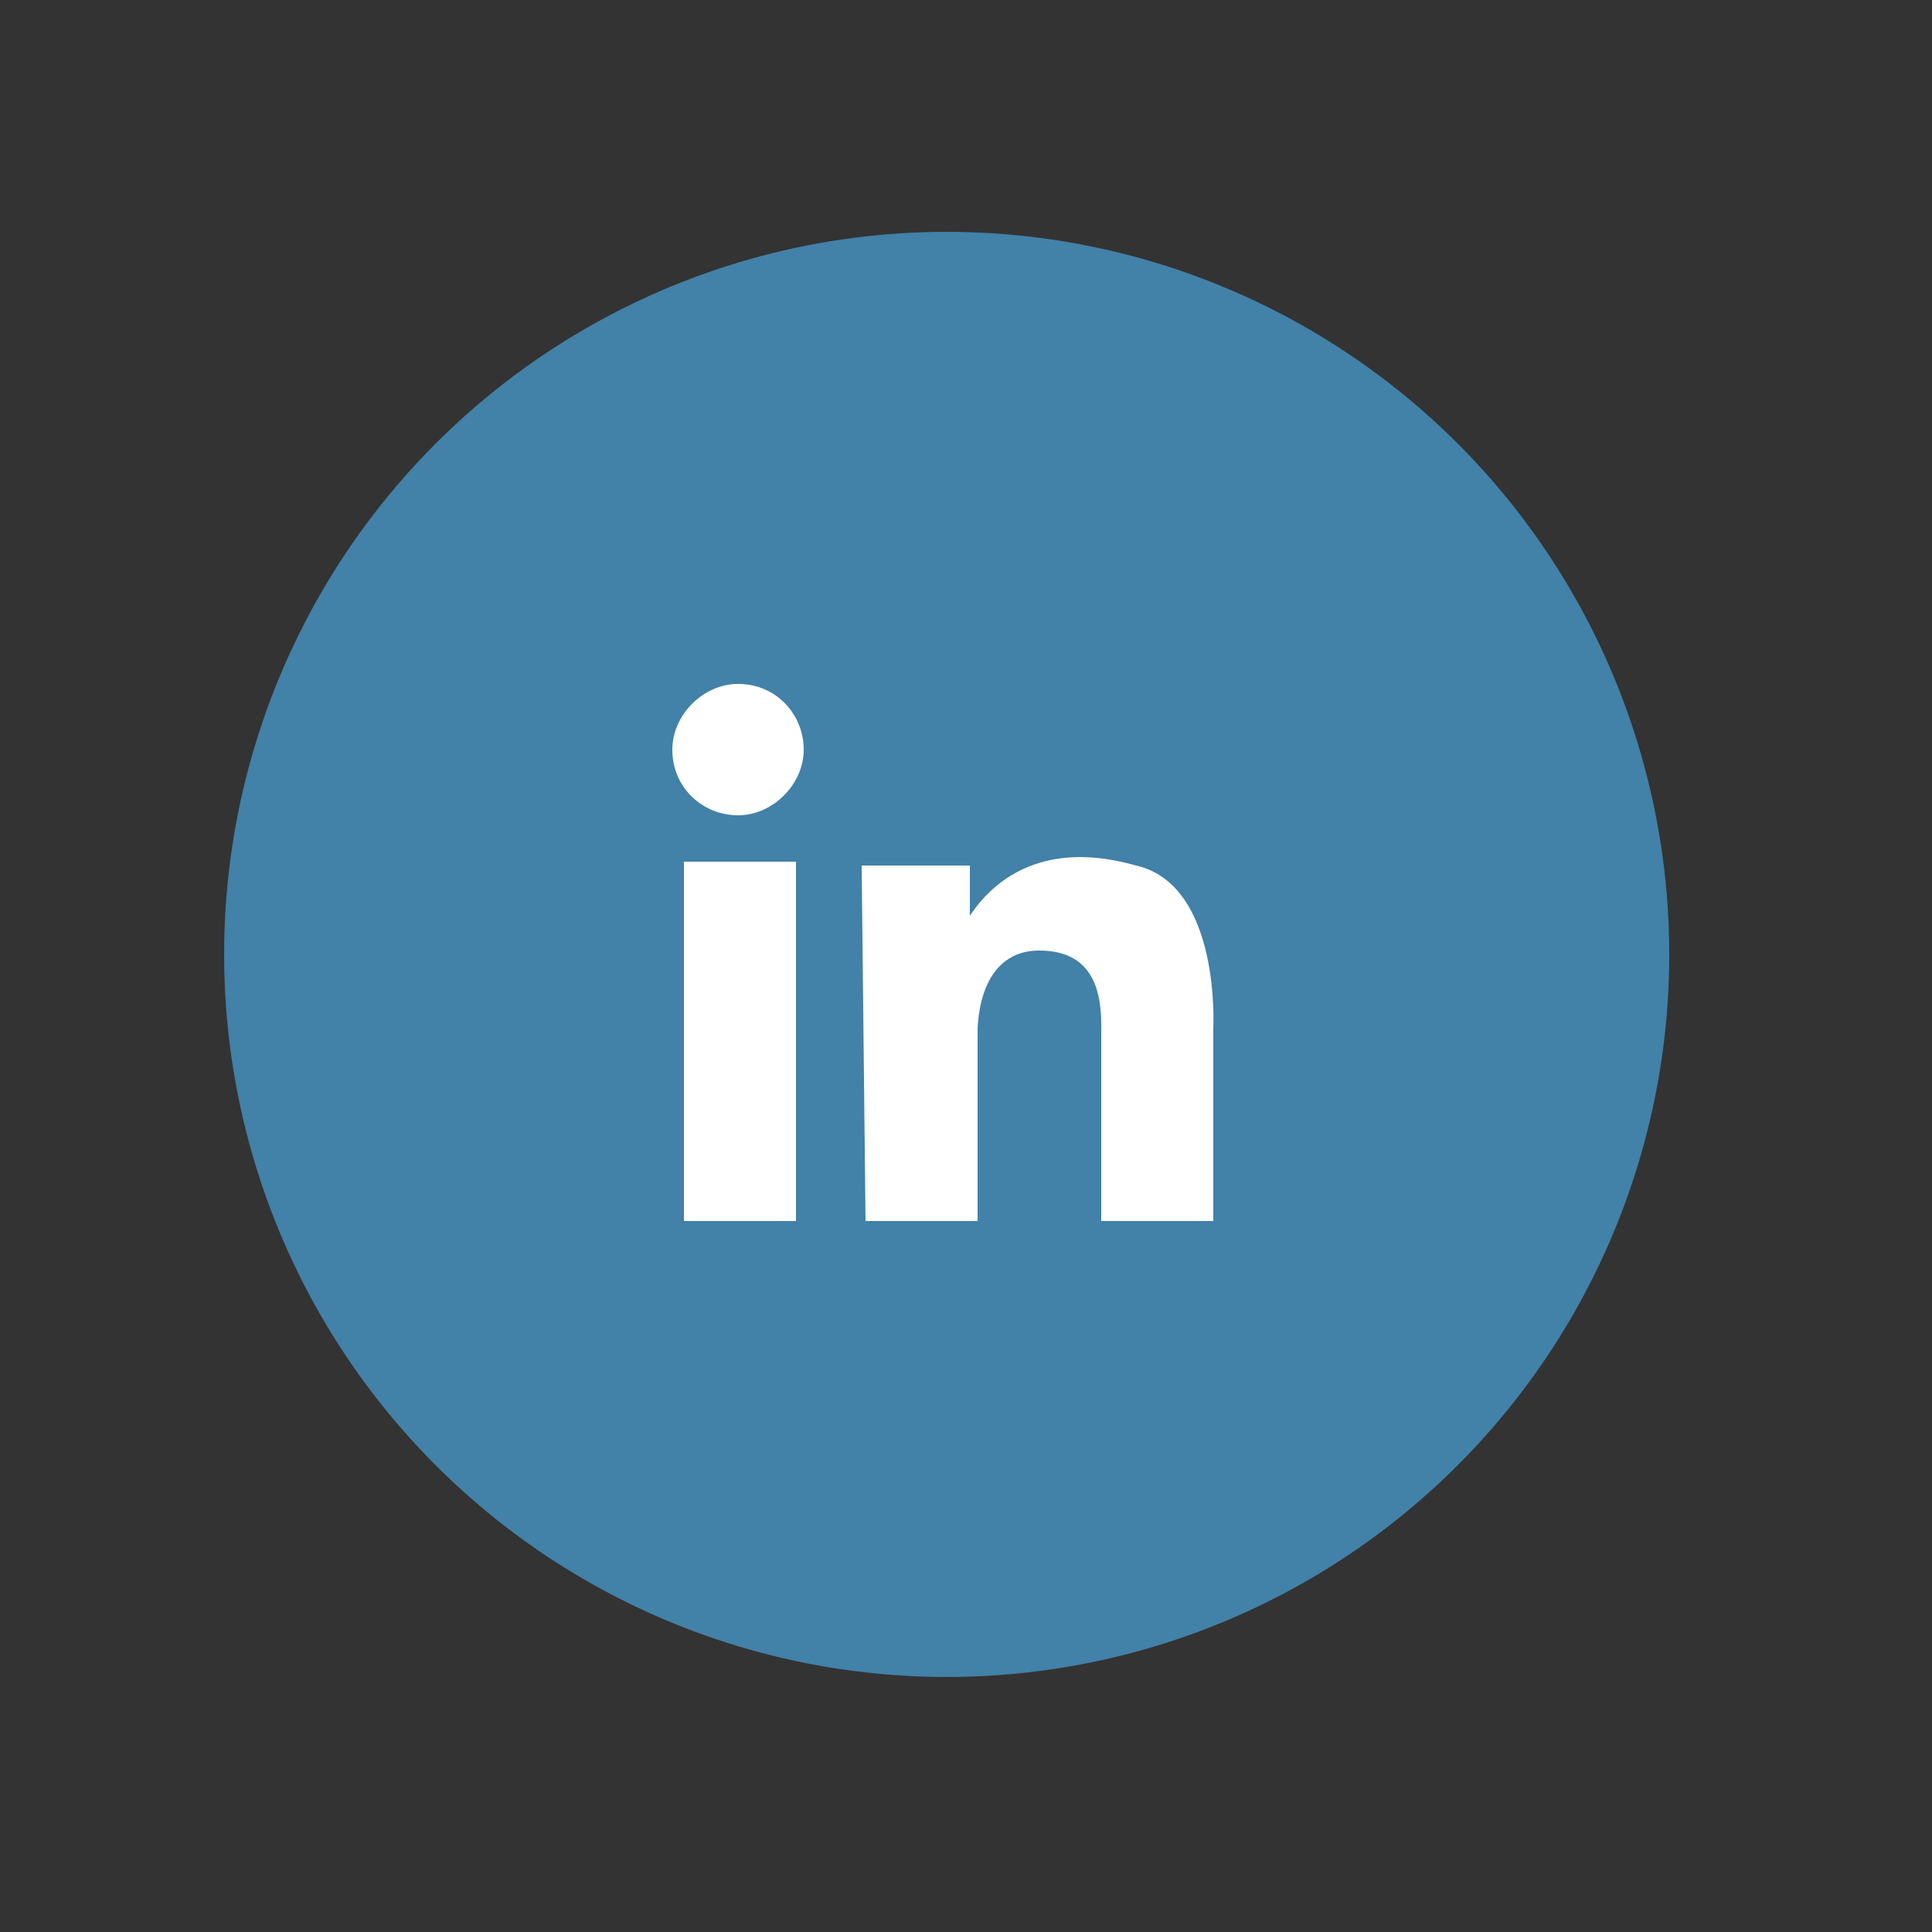 <?xml version="1.0" encoding="utf-8"?>
<!-- Generator: Adobe Illustrator 24.1.0, SVG Export Plug-In . SVG Version: 6.00 Build 0)  -->
<svg version="1.1" id="Layer_1" xmlns="http://www.w3.org/2000/svg" xmlns:xlink="http://www.w3.org/1999/xlink" x="0px" y="0px"
	 viewBox="0 0 50 50" style="enable-background:new 0 0 50 50;" xml:space="preserve">
<rect x="0" y="0" width="50" height="50" fill="#333333" stroke="none"/>
<style type="text/css">
	.st0{fill:#4281A8;}
	.st1{fill:#FFFFFF;}
</style>
<g>
	<circle class="st0" cx="24.5" cy="24.7" r="18.7"/>
	<g>
		<g>
			<path class="st1" d="M20.8,19.4c0,0.9-0.8,1.7-1.7,1.7s-1.7-0.7-1.7-1.7c0-0.9,0.8-1.7,1.7-1.7C20.1,17.7,20.8,18.5,20.8,19.4z"
				/>
			<rect x="17.7" y="22.3" class="st1" width="2.9" height="9.3"/>
			<path class="st1" d="M22.4,31.6h2.9v-4.8c0,0-0.1-2.2,1.6-2.2c1.7,0,1.6,1.6,1.6,2.2v4.8h2.9v-5c0,0,0.2-3.7-2-4.2
				c-2.1-0.6-3.5,0.1-4.3,1.3v-1.3h-2.8L22.4,31.6L22.4,31.6z"/>
		</g>
	</g>
</g>
</svg>
